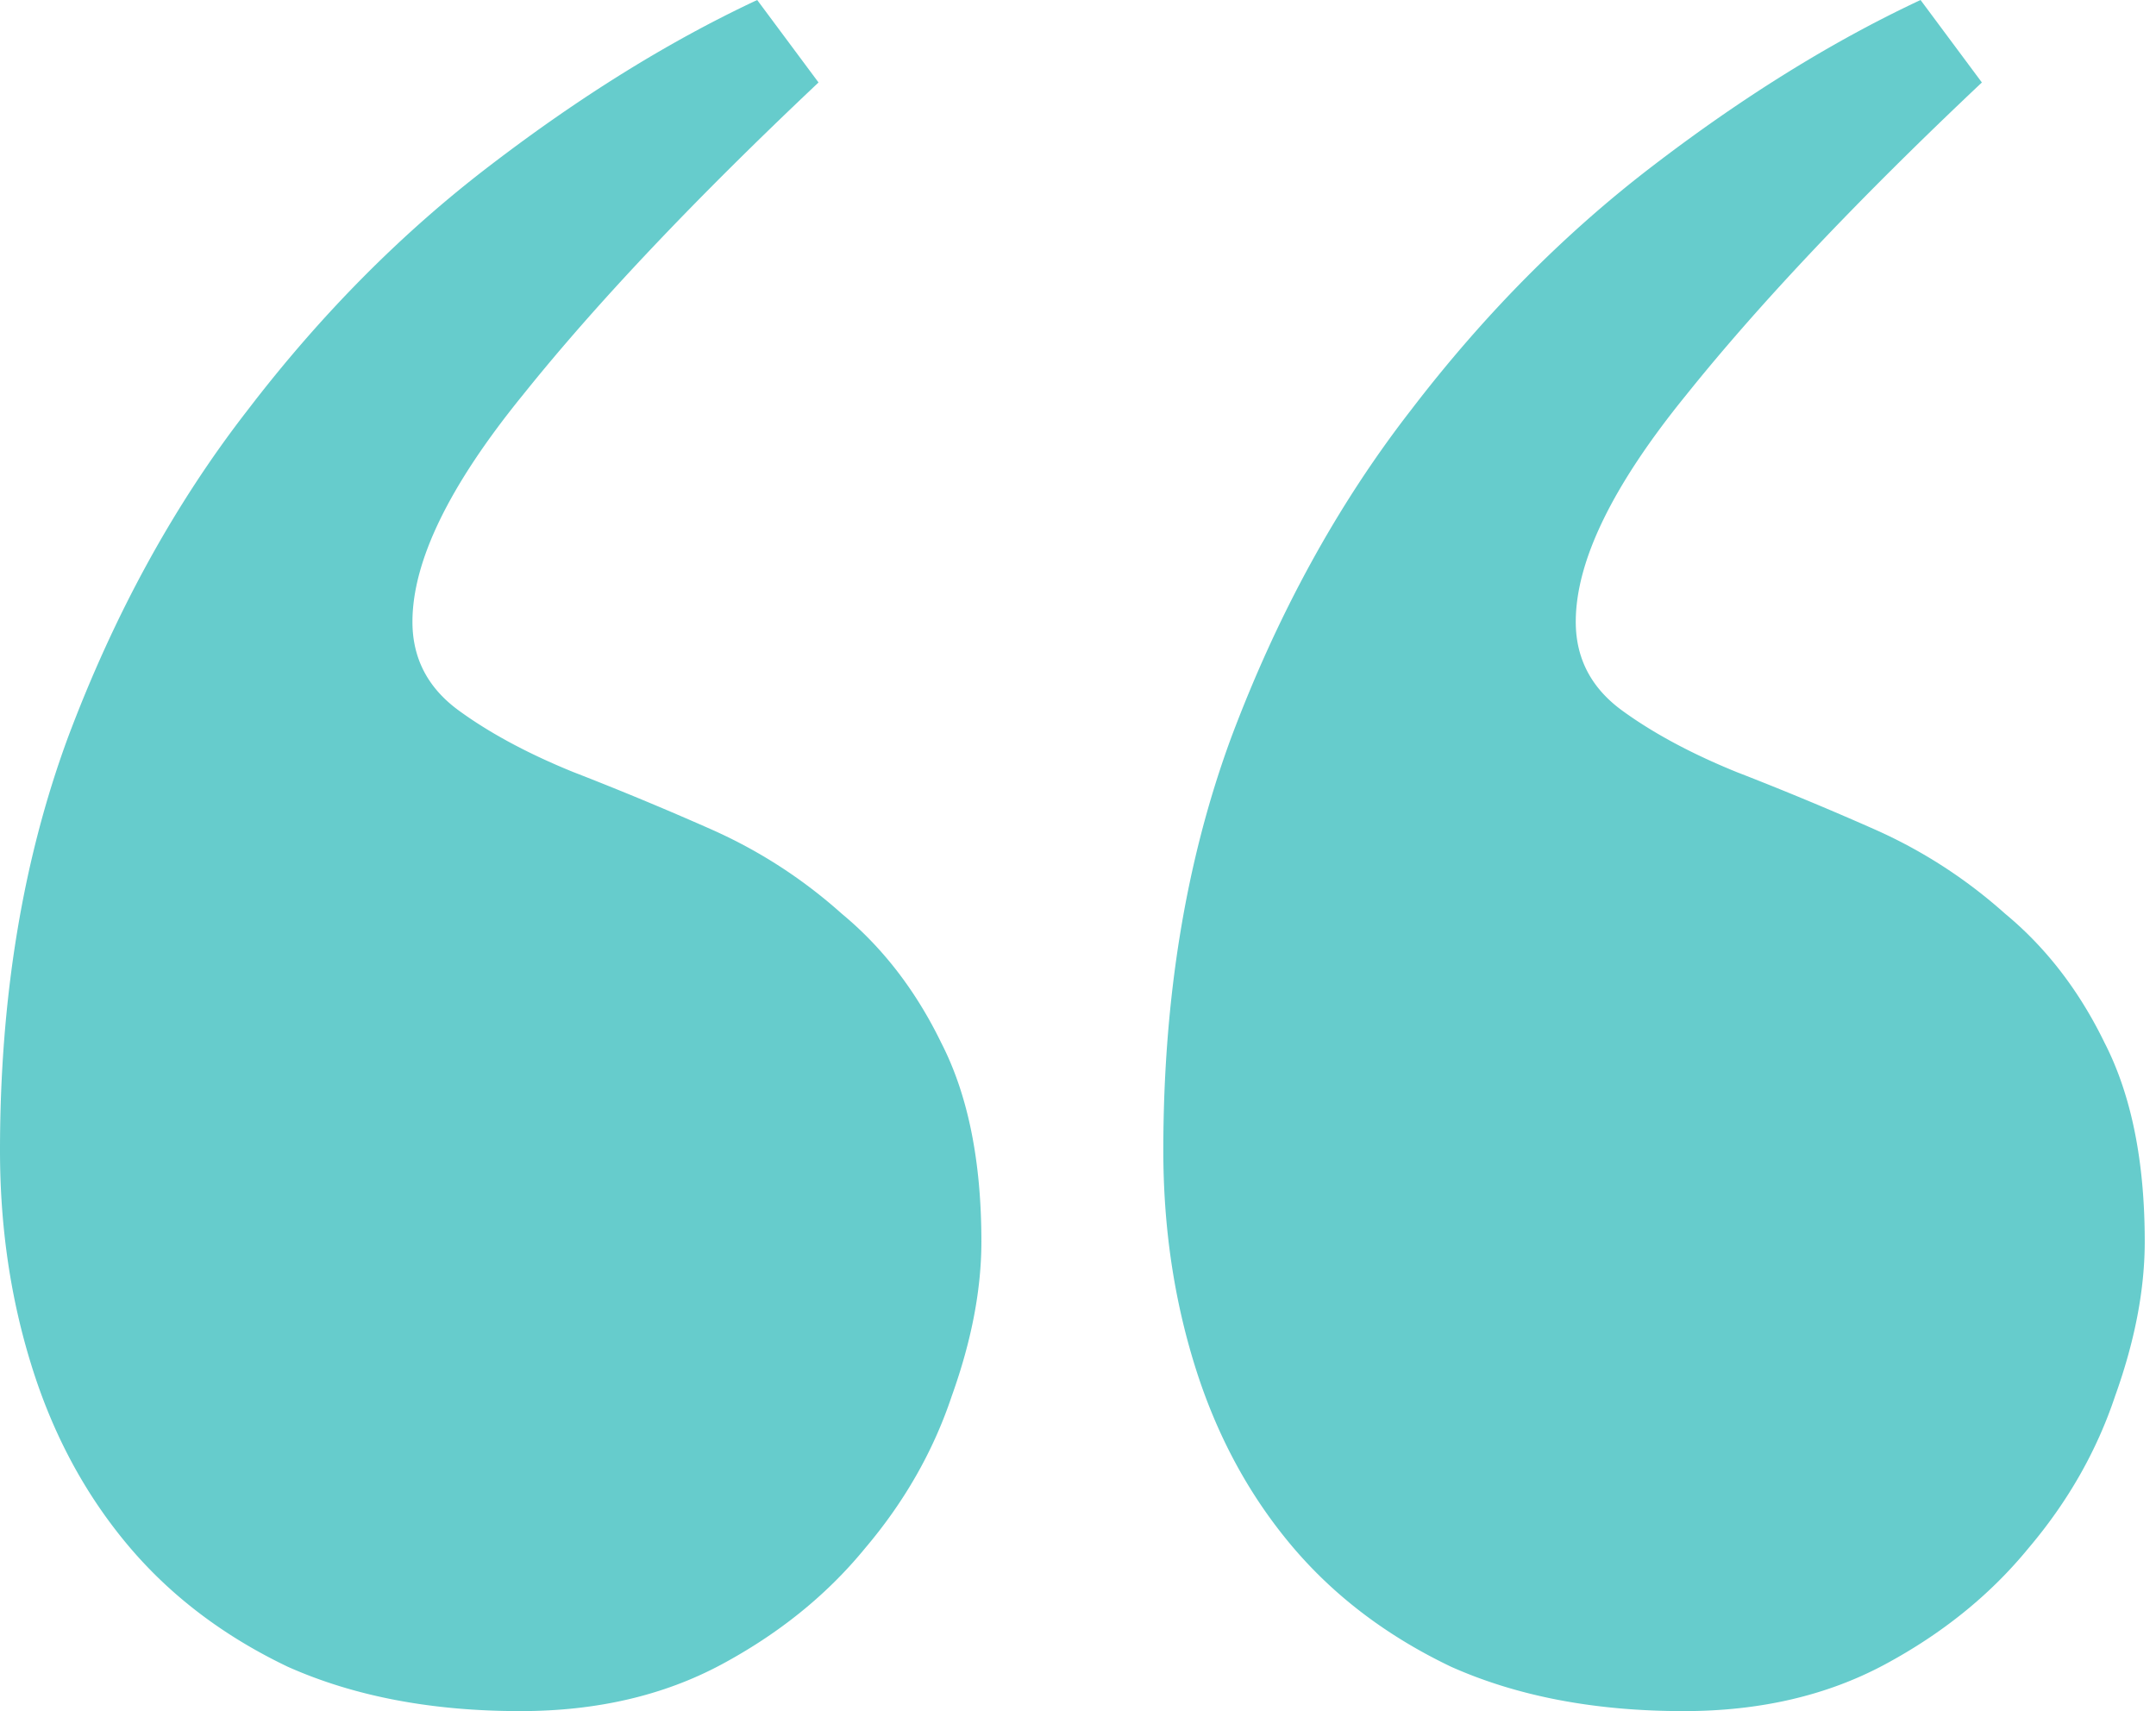 <svg width="63" height="50" fill="none" xmlns="http://www.w3.org/2000/svg"><path d="M49.197 50c-2.596 0-4.862-.433-6.799-1.298-1.895-.906-3.461-2.101-4.697-3.585-1.236-1.483-2.163-3.213-2.781-5.191-.618-1.978-.927-4.08-.927-6.304 0-4.45.659-8.468 1.977-12.052 1.36-3.626 3.111-6.82 5.254-9.58 2.142-2.802 4.512-5.191 7.107-7.17C50.968 2.803 53.564 1.196 56.12 0l1.792 2.41c-3.626 3.42-6.51 6.47-8.653 9.147-2.142 2.637-3.214 4.842-3.214 6.614 0 1.07.454 1.936 1.36 2.595.907.66 2.02 1.257 3.338 1.793a94.595 94.595 0 014.017 1.668c1.4.619 2.678 1.442 3.832 2.473 1.195.989 2.163 2.245 2.905 3.77.782 1.524 1.174 3.46 1.174 5.81 0 1.4-.288 2.904-.865 4.511-.536 1.607-1.38 3.09-2.534 4.45-1.113 1.36-2.514 2.493-4.203 3.4-1.69.906-3.646 1.359-5.871 1.359zm-33.993 0c-2.596 0-4.862-.433-6.799-1.298-1.895-.906-3.46-2.101-4.697-3.585-1.236-1.483-2.163-3.213-2.78-5.191C.308 37.948 0 35.846 0 33.622c0-4.45.66-8.468 1.978-12.052 1.36-3.626 3.11-6.82 5.253-9.58C9.374 9.188 11.743 6.8 14.34 4.82 16.976 2.803 19.57 1.196 22.126 0l1.792 2.41c-3.625 3.42-6.51 6.47-8.652 9.147-2.143 2.637-3.214 4.842-3.214 6.614 0 1.07.453 1.936 1.36 2.595.906.66 2.019 1.257 3.337 1.793a94.595 94.595 0 014.017 1.668c1.401.619 2.679 1.442 3.832 2.473 1.195.989 2.163 2.245 2.905 3.77.783 1.524 1.174 3.46 1.174 5.81 0 1.4-.288 2.904-.865 4.511-.536 1.607-1.38 3.09-2.534 4.45-1.112 1.36-2.513 2.493-4.203 3.4C19.386 49.546 17.43 50 15.204 50z" fill="#6CC"/></svg>